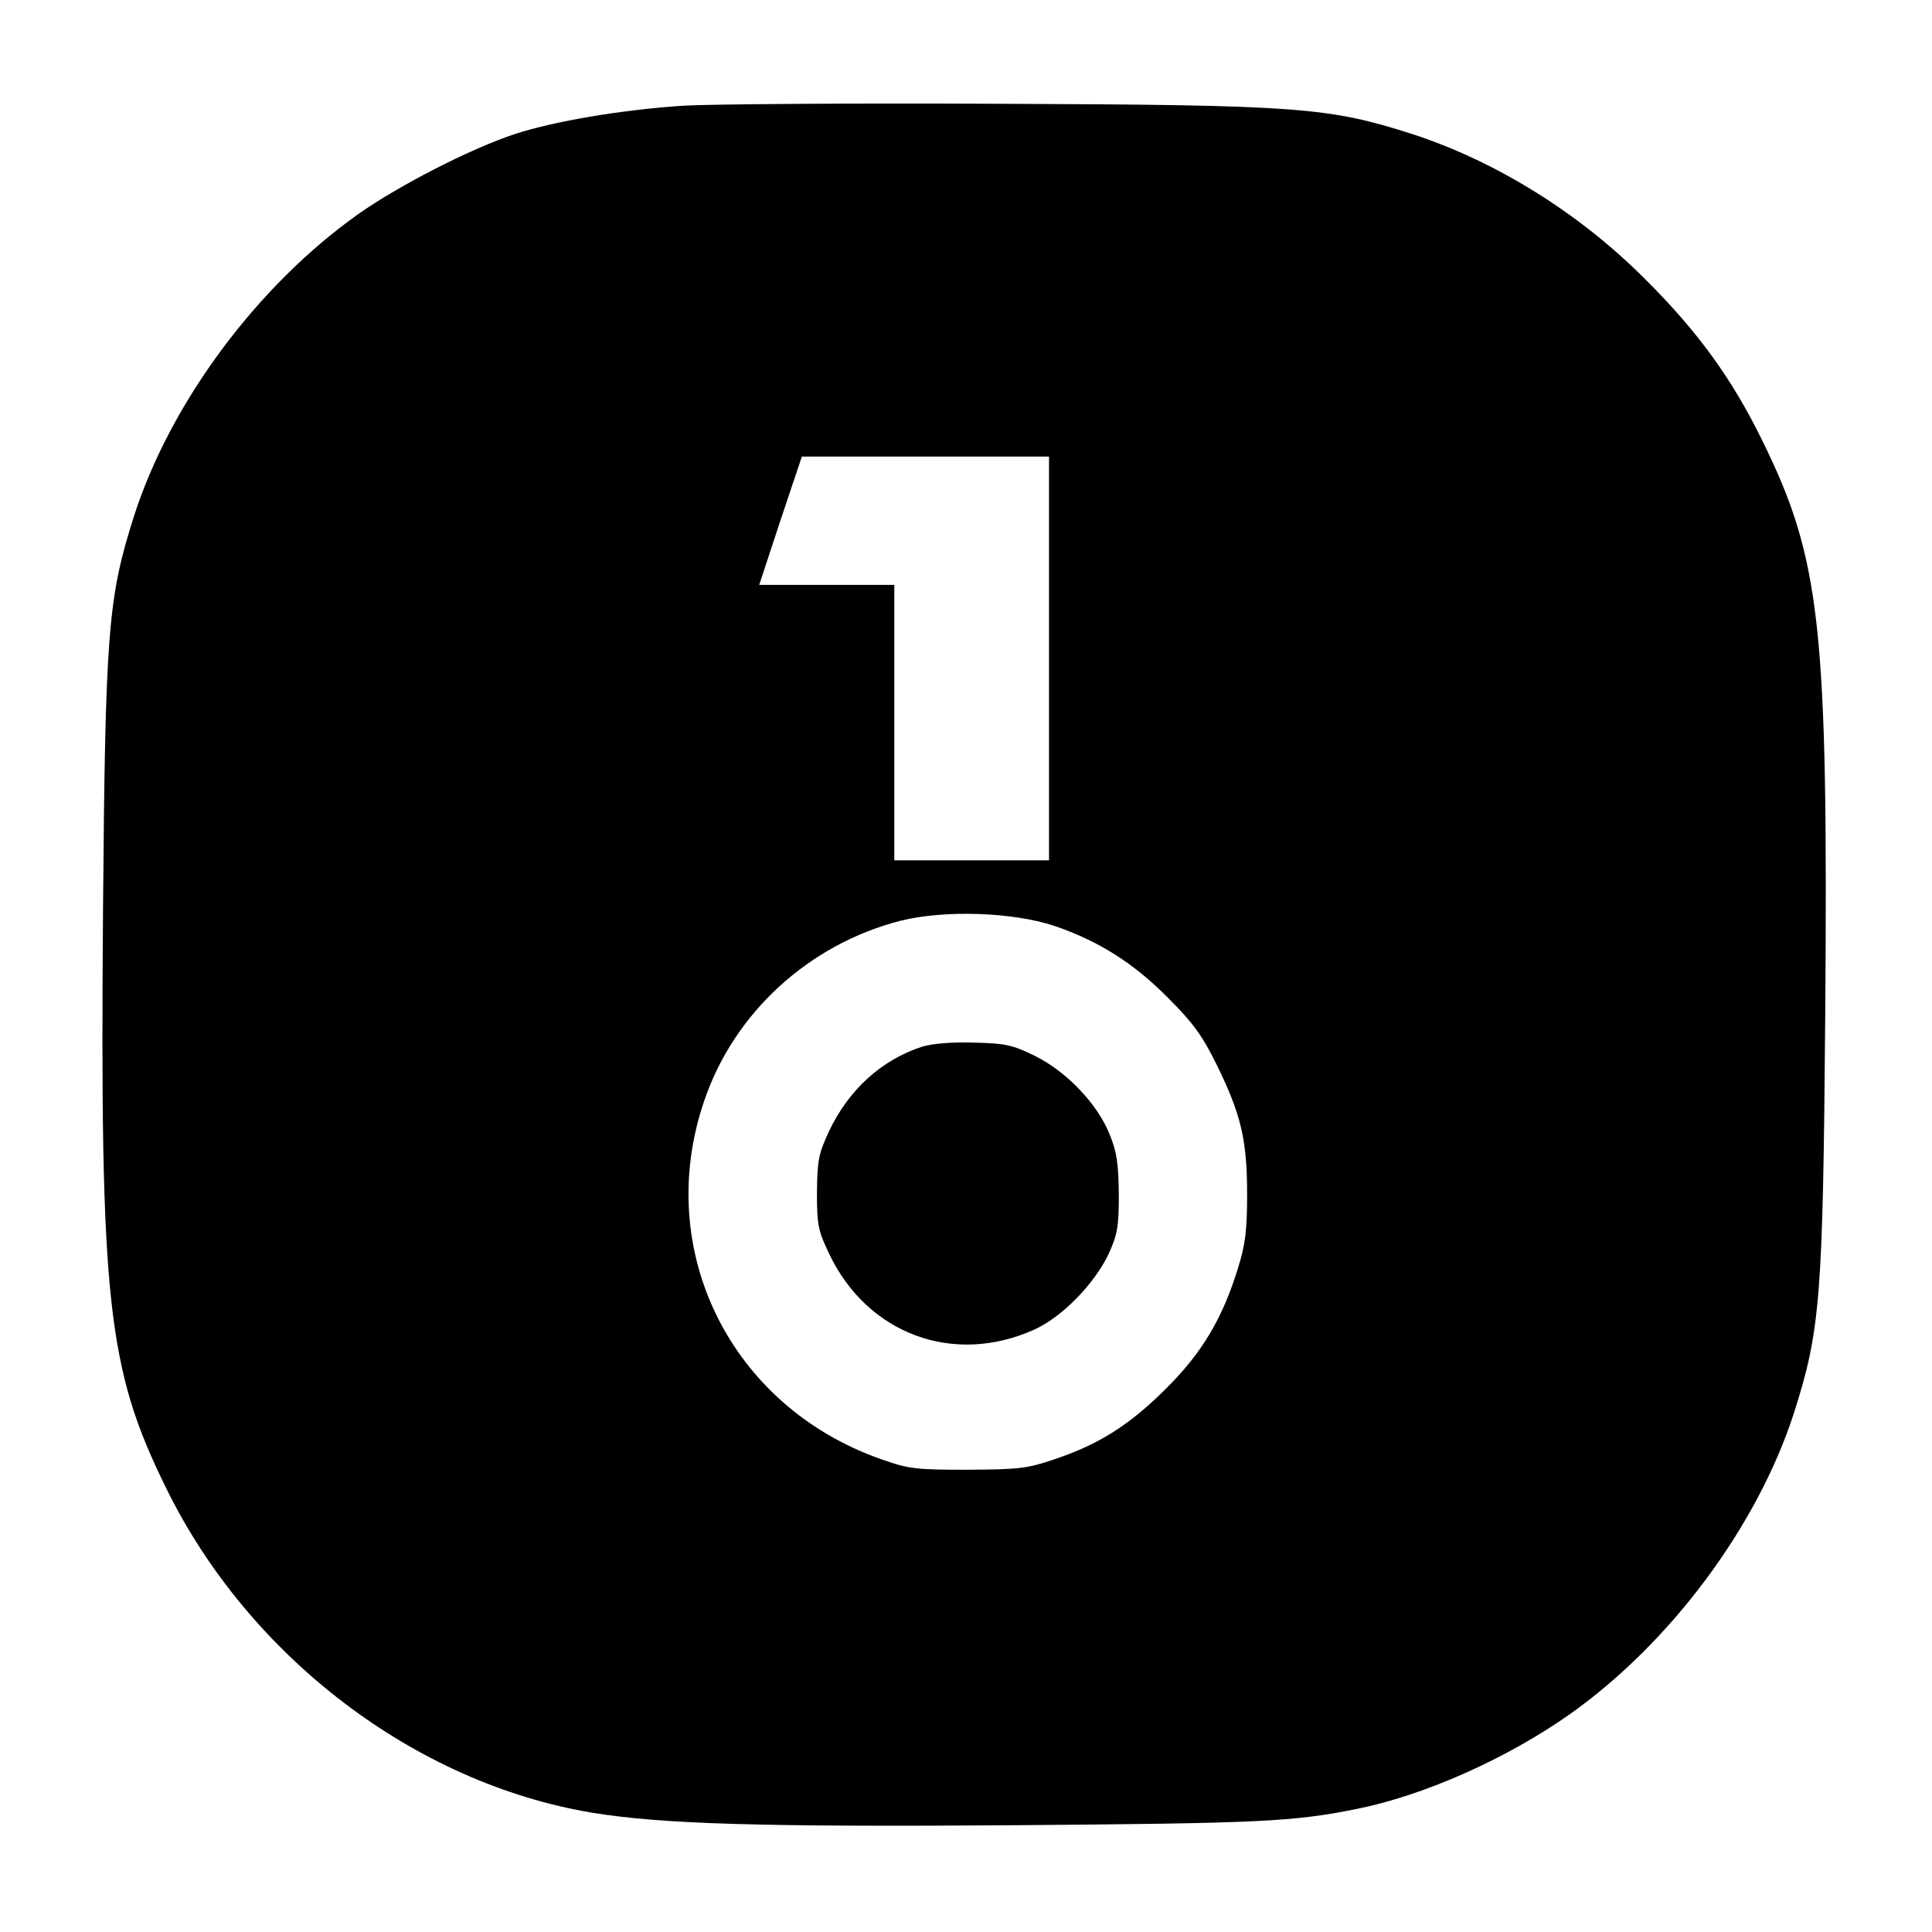 <?xml version="1.0" standalone="no"?>
<!DOCTYPE svg PUBLIC "-//W3C//DTD SVG 20010904//EN"
 "http://www.w3.org/TR/2001/REC-SVG-20010904/DTD/svg10.dtd">
<svg version="1.0" xmlns="http://www.w3.org/2000/svg"
 width="512pt" height="512pt" viewBox="0 0 512 512"
 preserveAspectRatio="xMidYMid meet">
<g transform="translate(0,512) scale(0.1,-0.1)"
fill="#000000" stroke="none">
<path d="M1812 4840 c-165 -11 -342 -41 -447 -75 -118 -39 -307 -136 -415
-212 -267 -189 -497 -498 -594 -798 -70 -219 -77 -305 -83 -1048 -8 -1036 11
-1214 168 -1532 219 -446 659 -781 1129 -859 184 -30 448 -38 1123 -33 644 5
733 9 902 43 180 36 399 134 565 251 267 189 497 498 594 798 70 219 77 305
83 1048 8 1036 -11 1214 -168 1532 -79 161 -170 287 -309 425 -174 175 -395
312 -615 384 -225 72 -299 78 -1105 81 -382 2 -755 -1 -828 -5z m968 -1465 l0
-535 -205 0 -205 0 0 365 0 365 -179 0 -179 0 56 170 57 170 327 0 328 0 0
-535z m15 -709 c117 -40 209 -98 301 -191 66 -66 90 -99 128 -176 65 -132 81
-200 81 -344 0 -97 -5 -134 -24 -195 -41 -134 -96 -226 -191 -320 -96 -96
-178 -148 -295 -187 -73 -25 -94 -27 -230 -28 -139 0 -156 2 -230 28 -399 140
-604 553 -469 949 79 234 278 416 521 478 116 29 298 23 408 -14z"/>
<path d="M2443 2346 c-107 -35 -194 -114 -246 -224 -28 -60 -31 -77 -32 -162
0 -86 3 -101 32 -162 101 -213 329 -298 543 -202 74 33 160 121 198 201 23 51
27 70 27 158 -1 81 -5 111 -24 158 -32 81 -115 168 -199 209 -59 29 -77 33
-162 35 -59 2 -111 -3 -137 -11z"/>
</g>
</svg>
